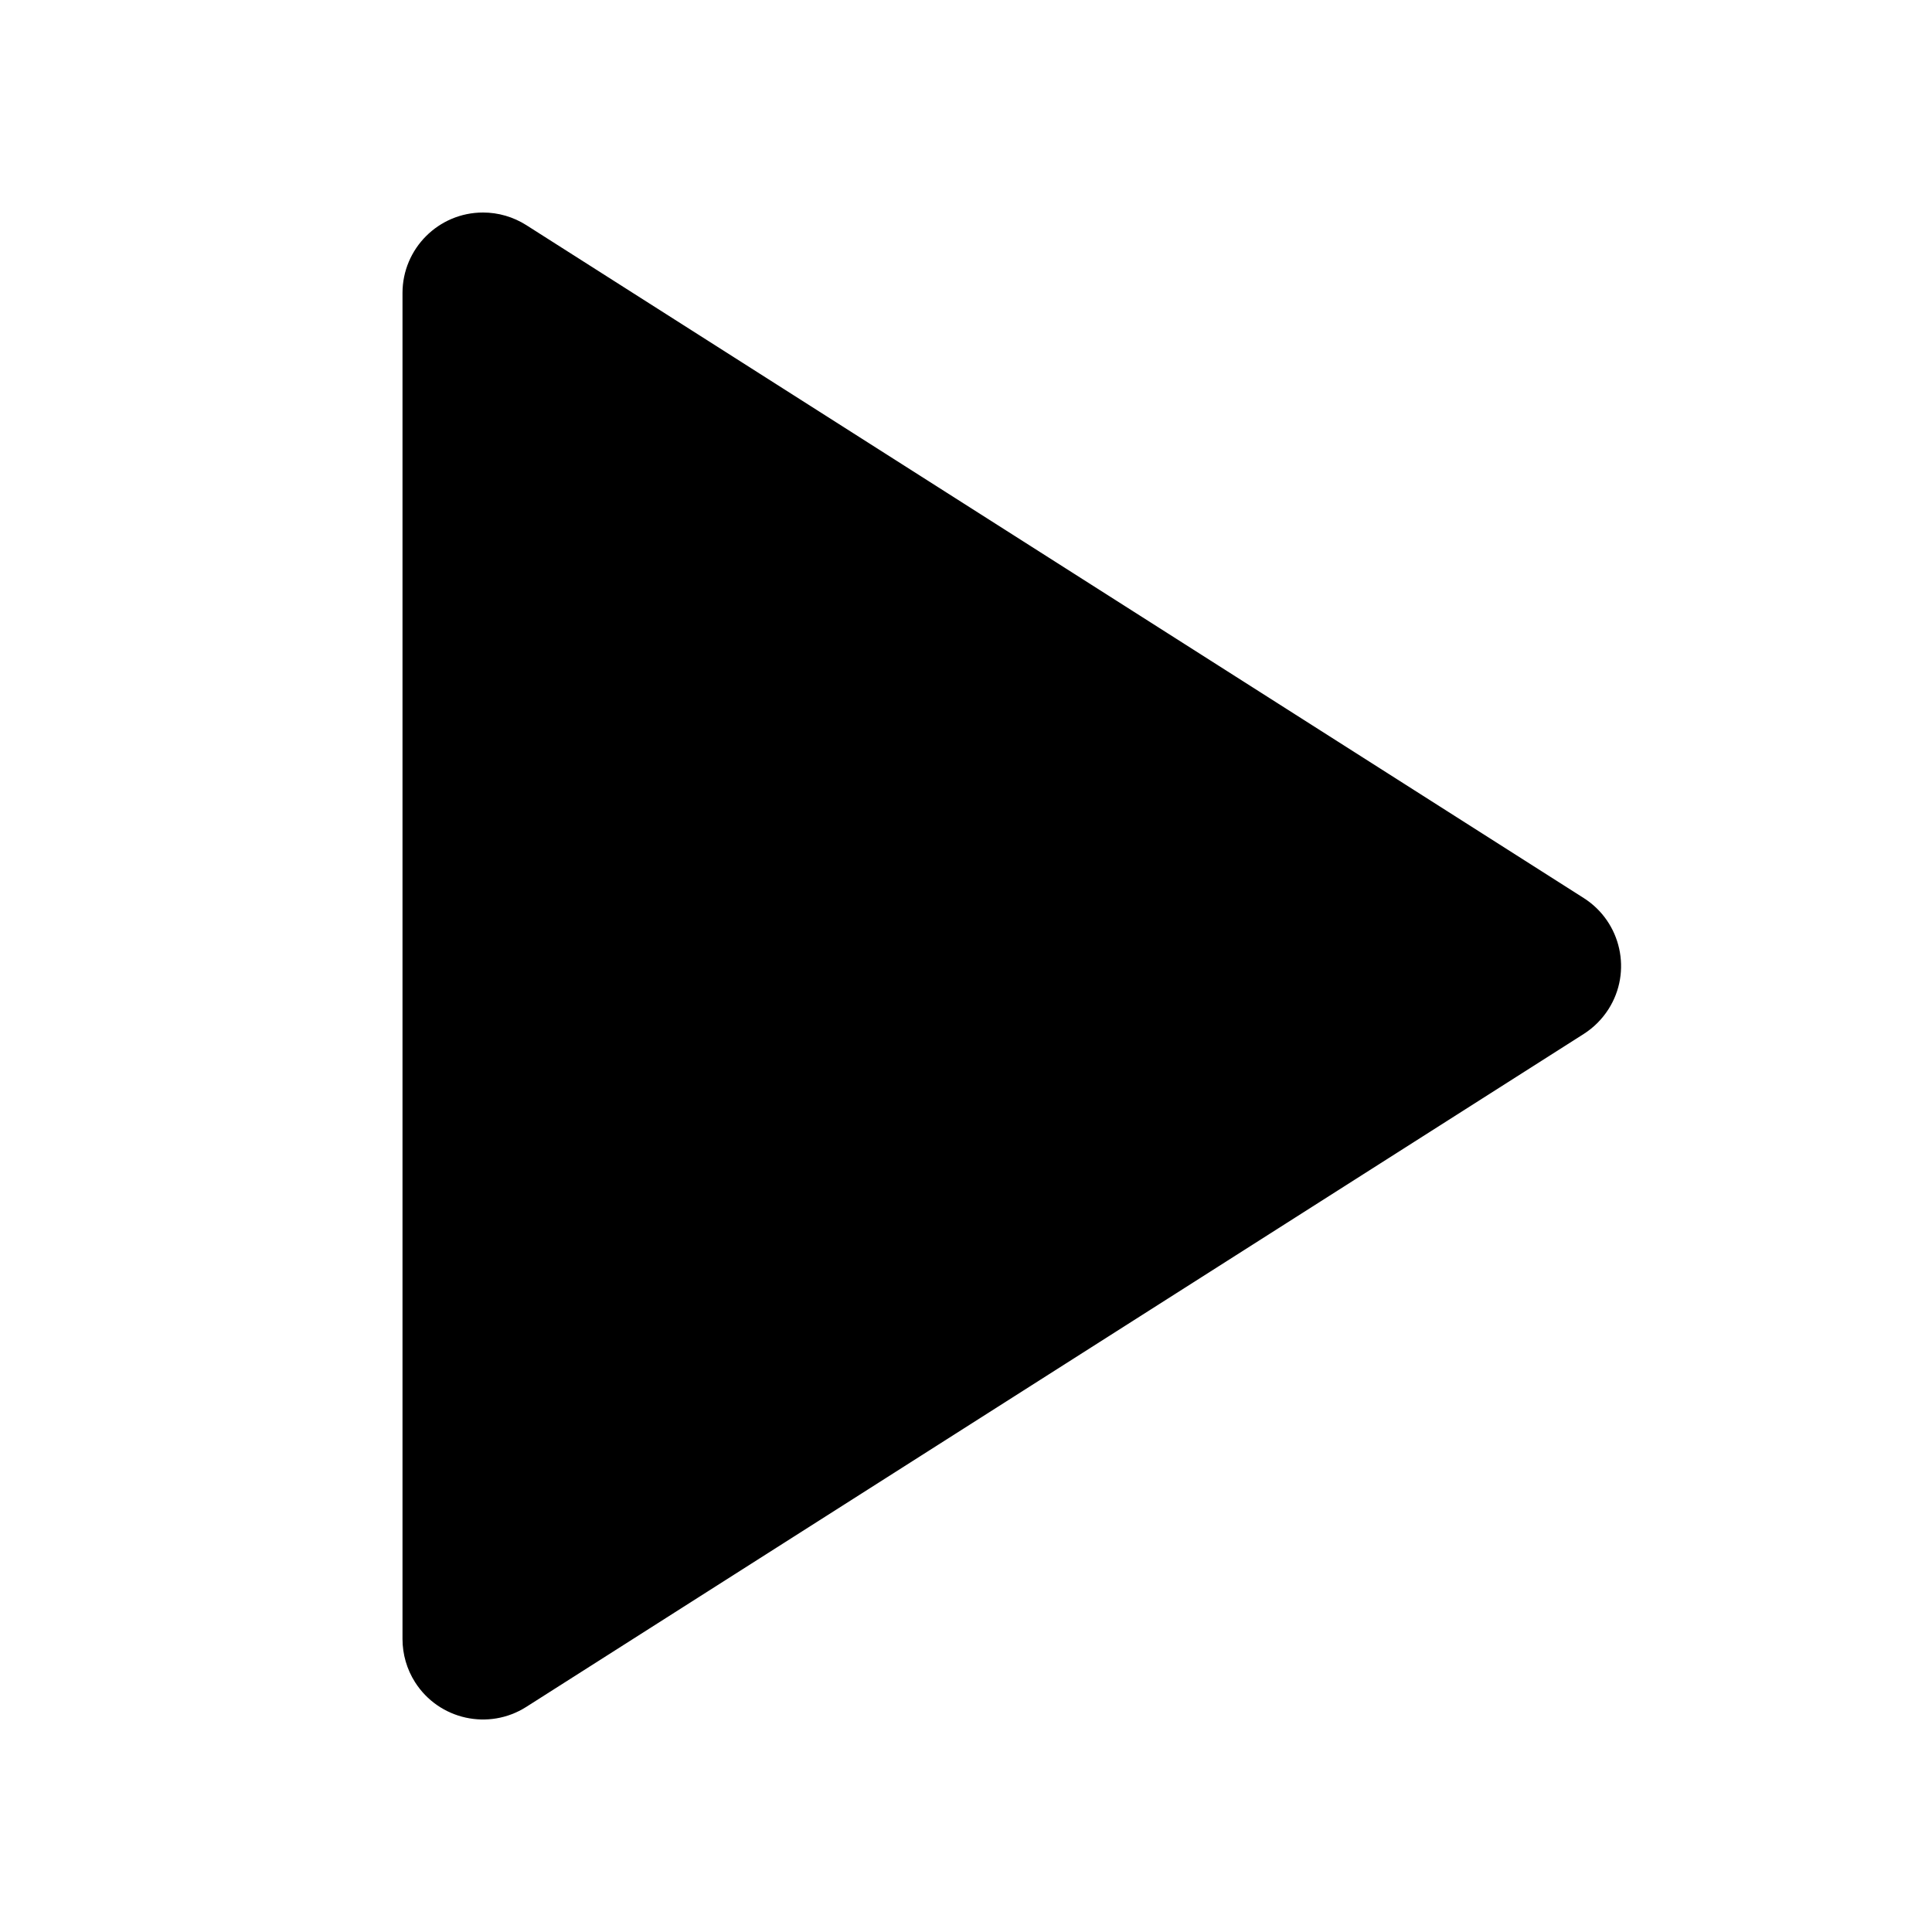 <?xml version="1.0" encoding="UTF-8"?>
<svg width="24px" height="24px" viewBox="0 0 24 24" version="1.1" xmlns="http://www.w3.org/2000/svg" xmlns:xlink="http://www.w3.org/1999/xlink">
    <title>play</title>
    <g id="play" stroke="none" stroke-width="1" fill="none" fill-rule="evenodd">
        <path d="M13.844,5.326 L22.204,18.463 C22.5,18.929 22.363,19.547 21.897,19.844 C21.737,19.946 21.55,20 21.36,20 L4.64,20 C4.088,20 3.64,19.552 3.64,19 C3.64,18.81 3.694,18.624 3.796,18.463 L12.156,5.326 C12.453,4.86 13.071,4.722 13.537,5.019 C13.66,5.098 13.765,5.202 13.844,5.326 Z" id="Triangle" fill="#000000" transform="translate(13, 12) rotate(90) translate(-13, -12) "></path>
    </g>
</svg>